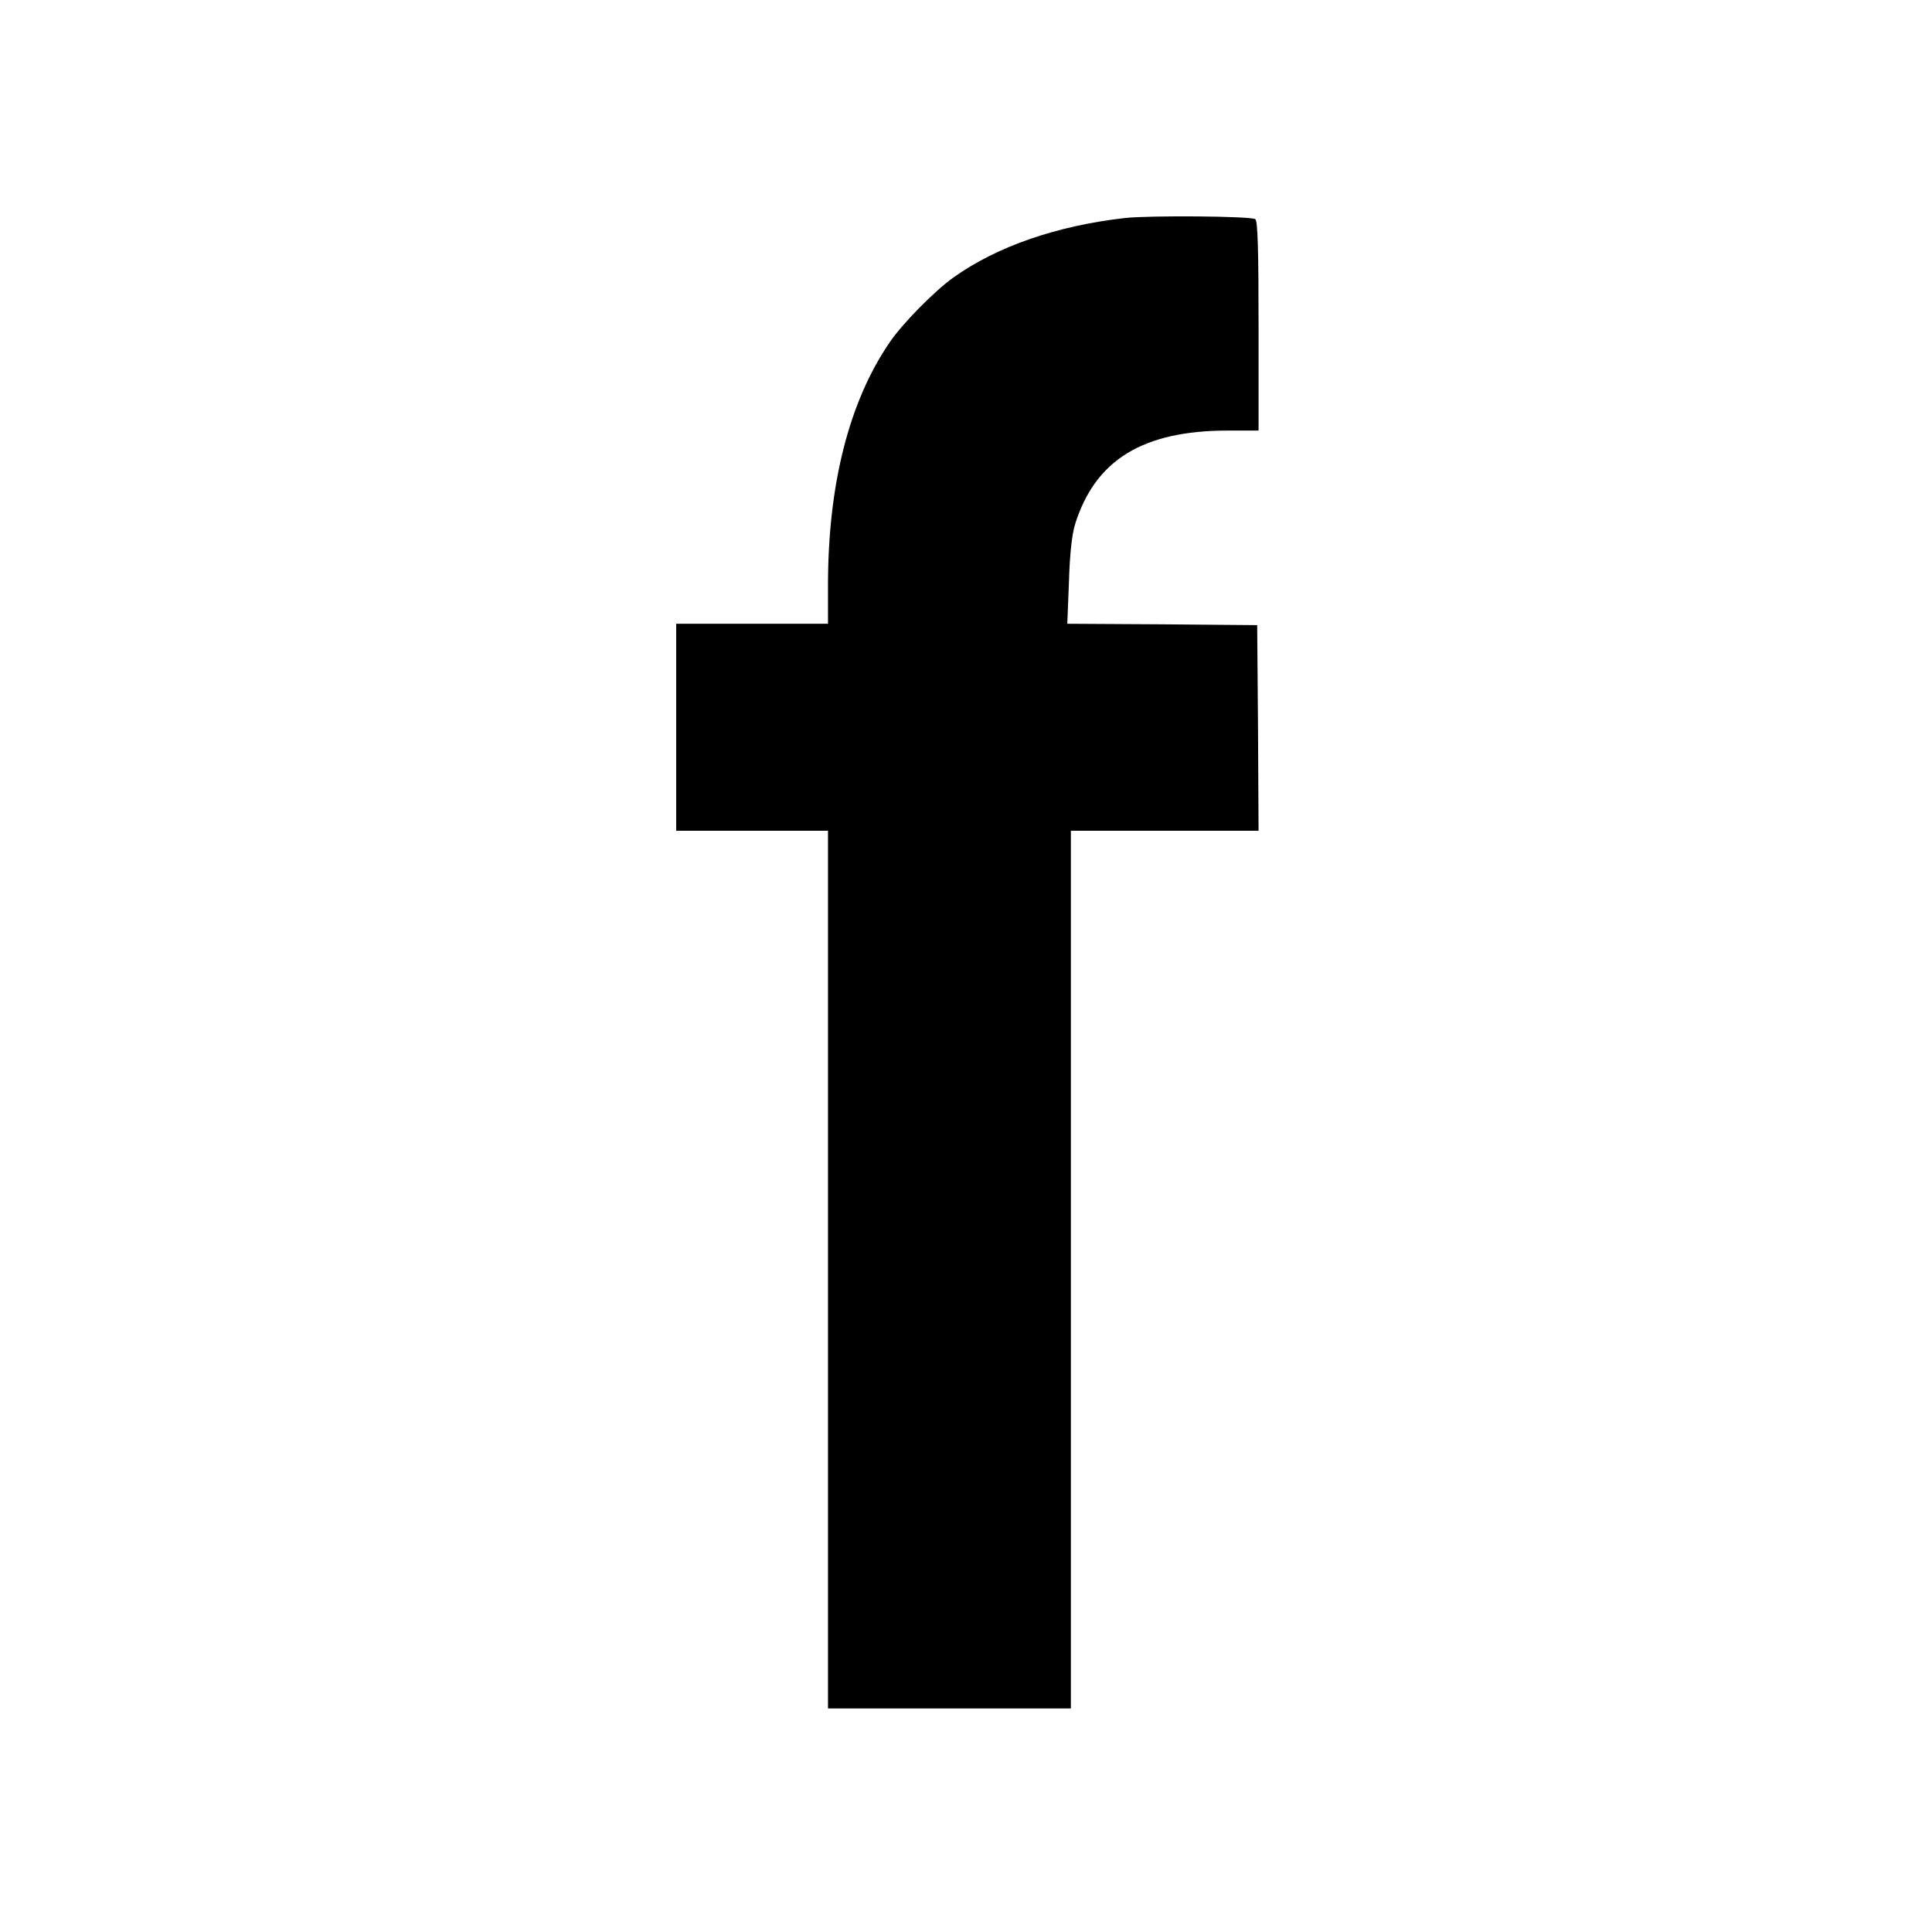 <?xml version="1.0" standalone="no"?>
<!DOCTYPE svg PUBLIC "-//W3C//DTD SVG 20010904//EN"
 "http://www.w3.org/TR/2001/REC-SVG-20010904/DTD/svg10.dtd">
<svg version="1.0" xmlns="http://www.w3.org/2000/svg"
 width="700pt" height="700pt" viewBox="0 0 700 700"
 preserveAspectRatio="xMidYMid meet">
<g transform="translate(0,700) scale(0.1,-0.1)"
fill="#000000" stroke="none">
<path d="M4075 6210 c-246 -28 -463 -103 -620 -215 -69 -49 -187 -169 -232
-236 -147 -215 -223 -516 -223 -879 l0 -140 -275 0 -275 0 0 -375 0 -375 275
0 275 0 0 -1590 0 -1590 440 0 440 0 0 1590 0 1590 340 0 340 0 -2 373 -3 372
-344 3 -344 2 6 153 c3 102 11 170 22 207 73 234 246 340 555 340 l110 0 0
379 c0 276 -3 382 -12 387 -17 11 -383 14 -473 4z"/>
</g>
</svg>
